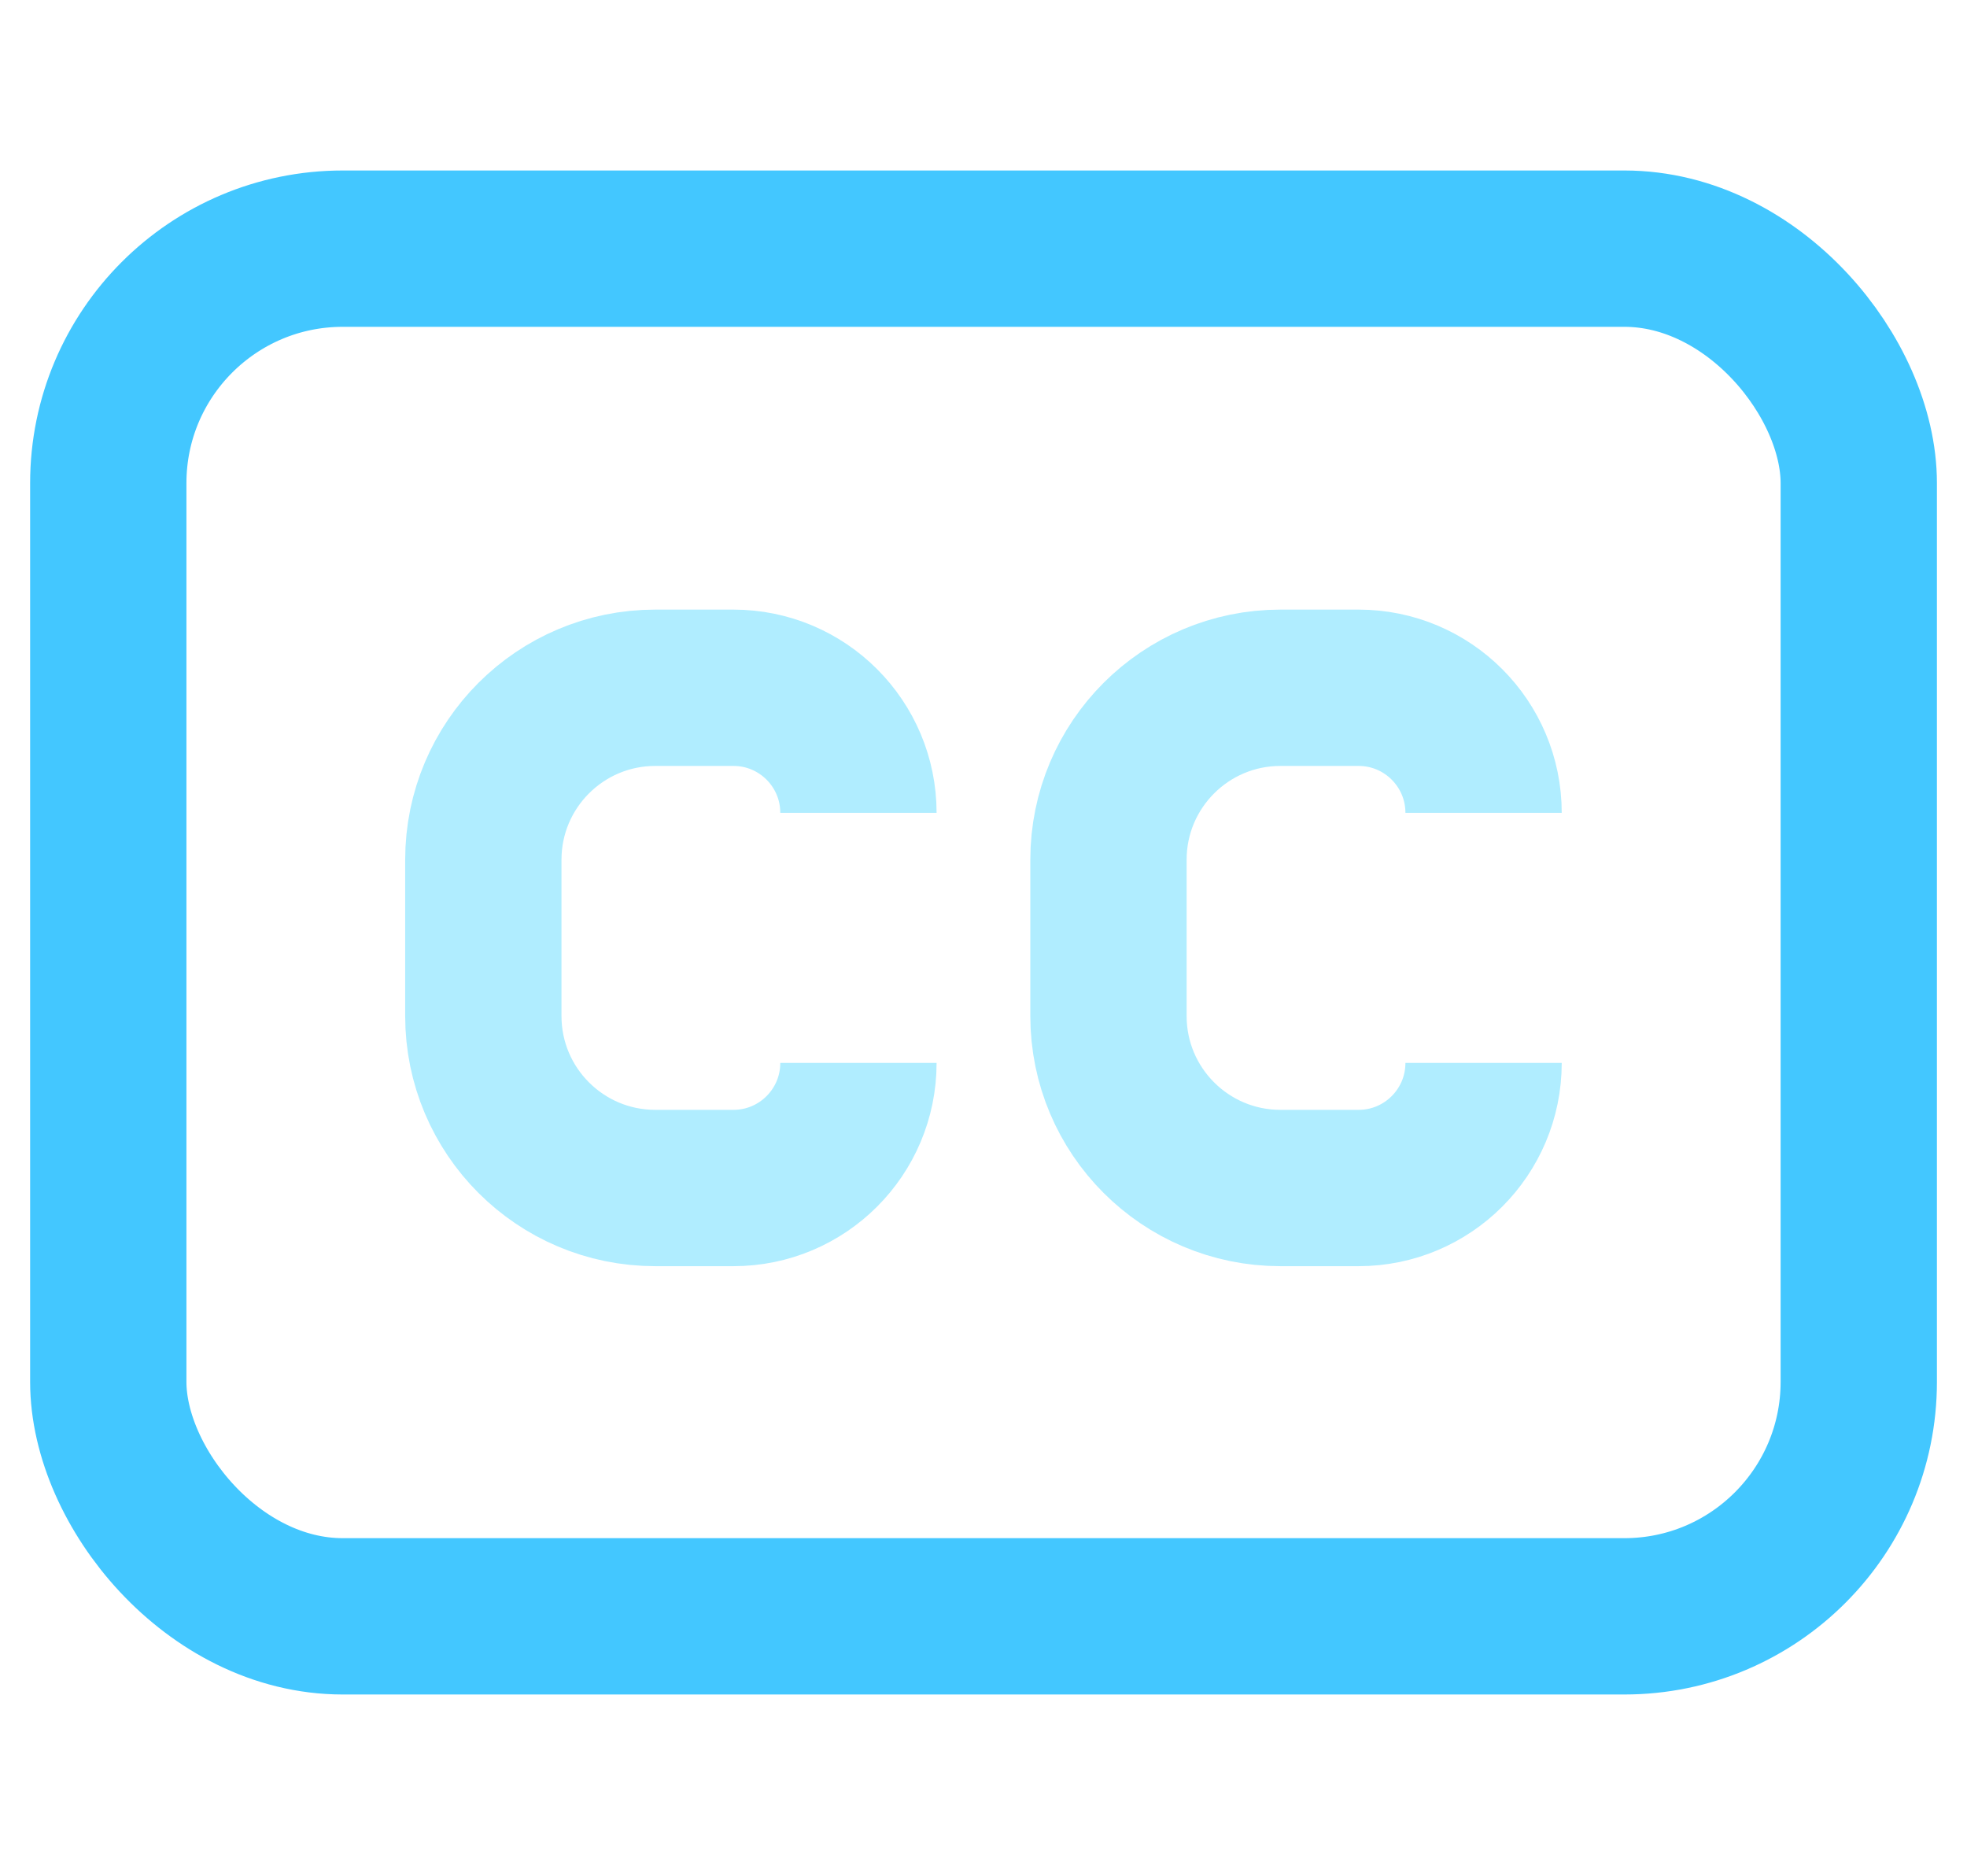 <svg width="43" height="41" viewBox="0 0 43 41" fill="none" xmlns="http://www.w3.org/2000/svg">
<path d="M18.766 17.767V17.767C18.766 16.257 17.543 15.033 16.033 15.033H14.325C12.249 15.033 10.566 16.716 10.566 18.792V22.208C10.566 24.284 12.249 25.967 14.325 25.967H16.033C17.543 25.967 18.766 24.743 18.766 23.233V23.233" stroke="#B0EDFF" stroke-width="3.417"/>
<rect x="2.367" y="5.435" width="38.267" height="29.894" rx="5.125" stroke="#43C7FF" stroke-width="3.417"/>
<path d="M32.432 17.767V17.767C32.432 16.257 31.209 15.033 29.699 15.033H27.991C25.915 15.033 24.232 16.716 24.232 18.792V22.208C24.232 24.284 25.915 25.967 27.991 25.967H29.699C31.209 25.967 32.432 24.743 32.432 23.233V23.233" stroke="#B0EDFF" stroke-width="3.417"/>
</svg>

